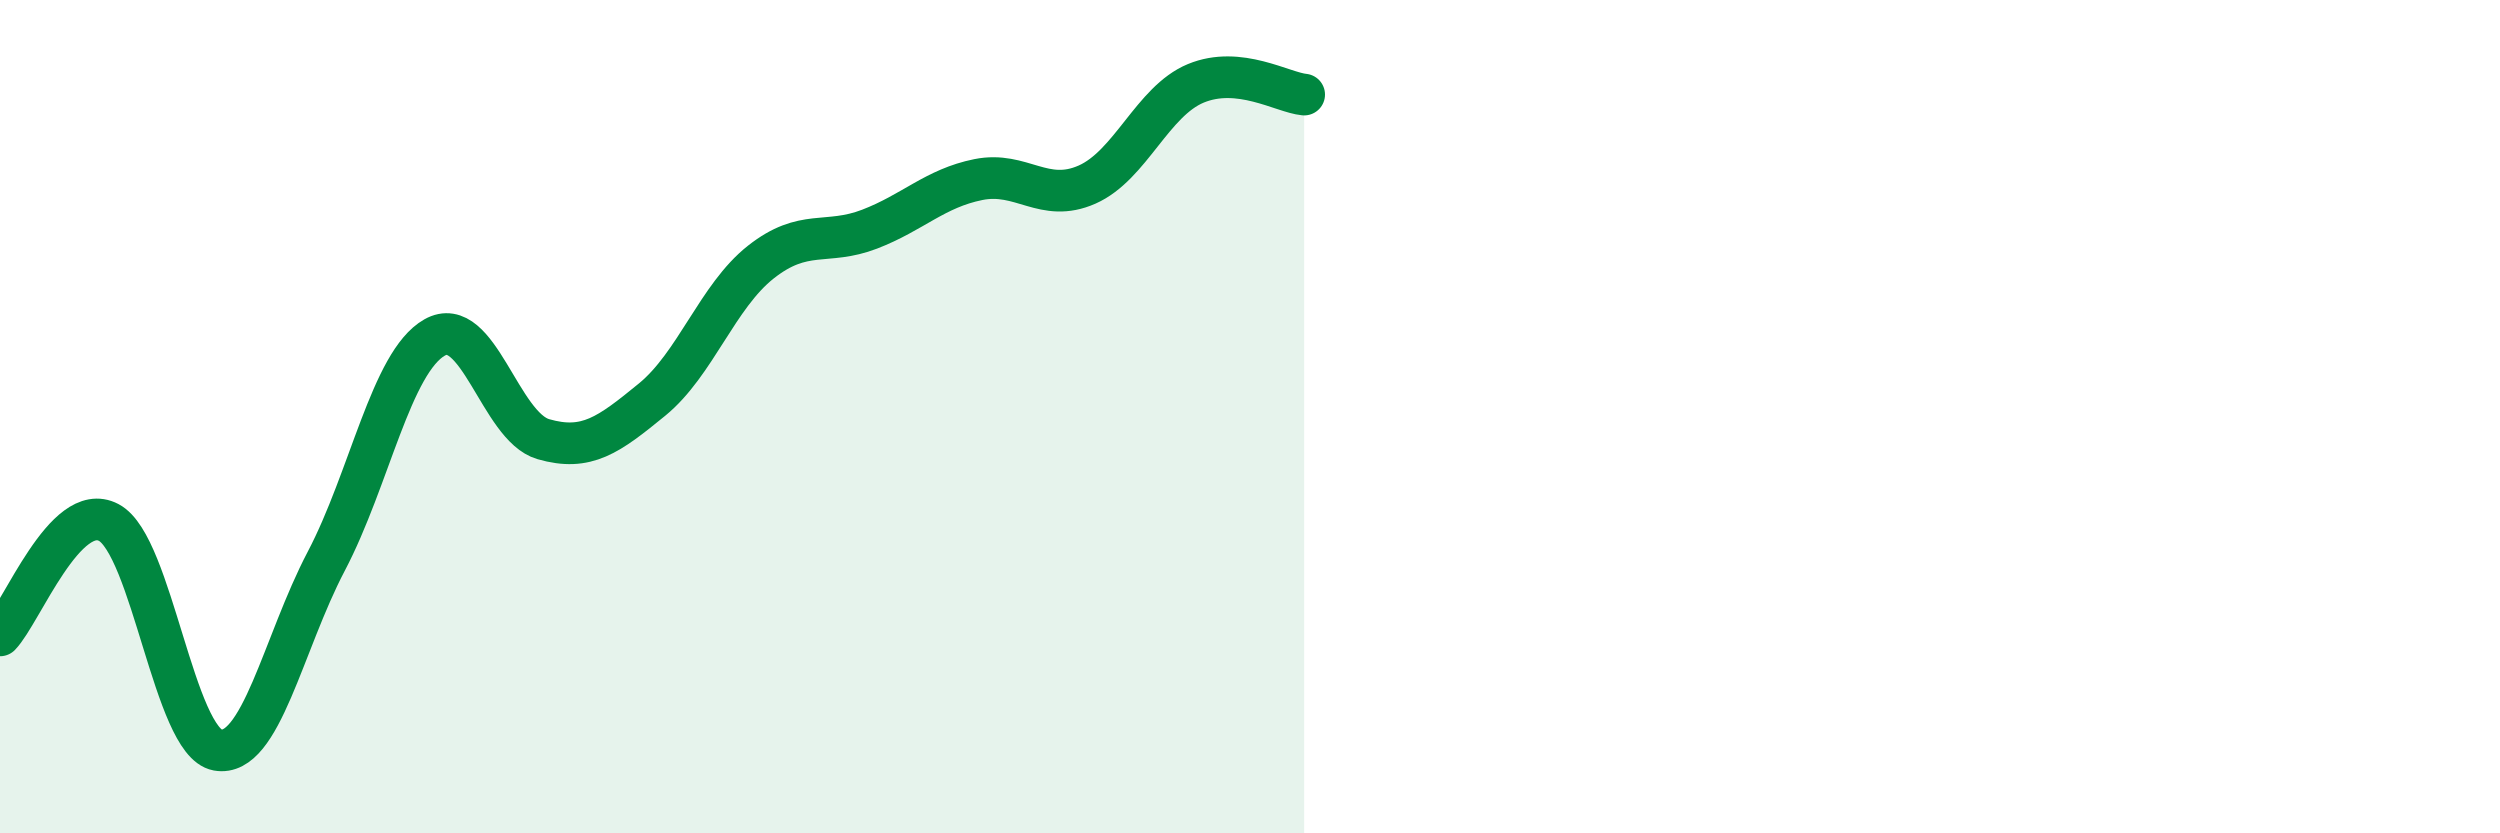 
    <svg width="60" height="20" viewBox="0 0 60 20" xmlns="http://www.w3.org/2000/svg">
      <path
        d="M 0,15.25 C 0.52,14.71 1.57,11.99 2.61,12.54 C 3.65,13.09 4.18,17.81 5.22,18 C 6.26,18.19 6.79,15.45 7.83,13.47 C 8.87,11.49 9.39,8.69 10.43,8.1 C 11.47,7.51 12,10.24 13.04,10.54 C 14.08,10.84 14.61,10.44 15.65,9.59 C 16.69,8.74 17.22,7.11 18.26,6.29 C 19.3,5.47 19.83,5.9 20.87,5.5 C 21.91,5.1 22.44,4.52 23.48,4.31 C 24.52,4.1 25.05,4.89 26.09,4.43 C 27.13,3.97 27.66,2.43 28.7,2 C 29.74,1.57 30.78,2.22 31.3,2.27L31.3 20L0 20Z"
        fill="#008740"
        opacity="0.1"
        stroke-linecap="round"
        stroke-linejoin="round"
      />
      <path
        d="M 0,15.25 C 0.52,14.71 1.57,11.99 2.61,12.54 C 3.65,13.09 4.18,17.81 5.22,18 C 6.26,18.19 6.79,15.45 7.83,13.47 C 8.87,11.49 9.39,8.69 10.43,8.1 C 11.47,7.51 12,10.24 13.04,10.54 C 14.08,10.84 14.61,10.44 15.65,9.59 C 16.69,8.74 17.22,7.11 18.26,6.29 C 19.3,5.47 19.83,5.9 20.87,5.5 C 21.91,5.1 22.44,4.52 23.48,4.31 C 24.52,4.1 25.05,4.89 26.09,4.43 C 27.13,3.97 27.66,2.43 28.7,2 C 29.74,1.57 30.78,2.22 31.3,2.27"
        stroke="#008740"
        stroke-width="1"
        fill="none"
        stroke-linecap="round"
        stroke-linejoin="round"
      />
    </svg>
  